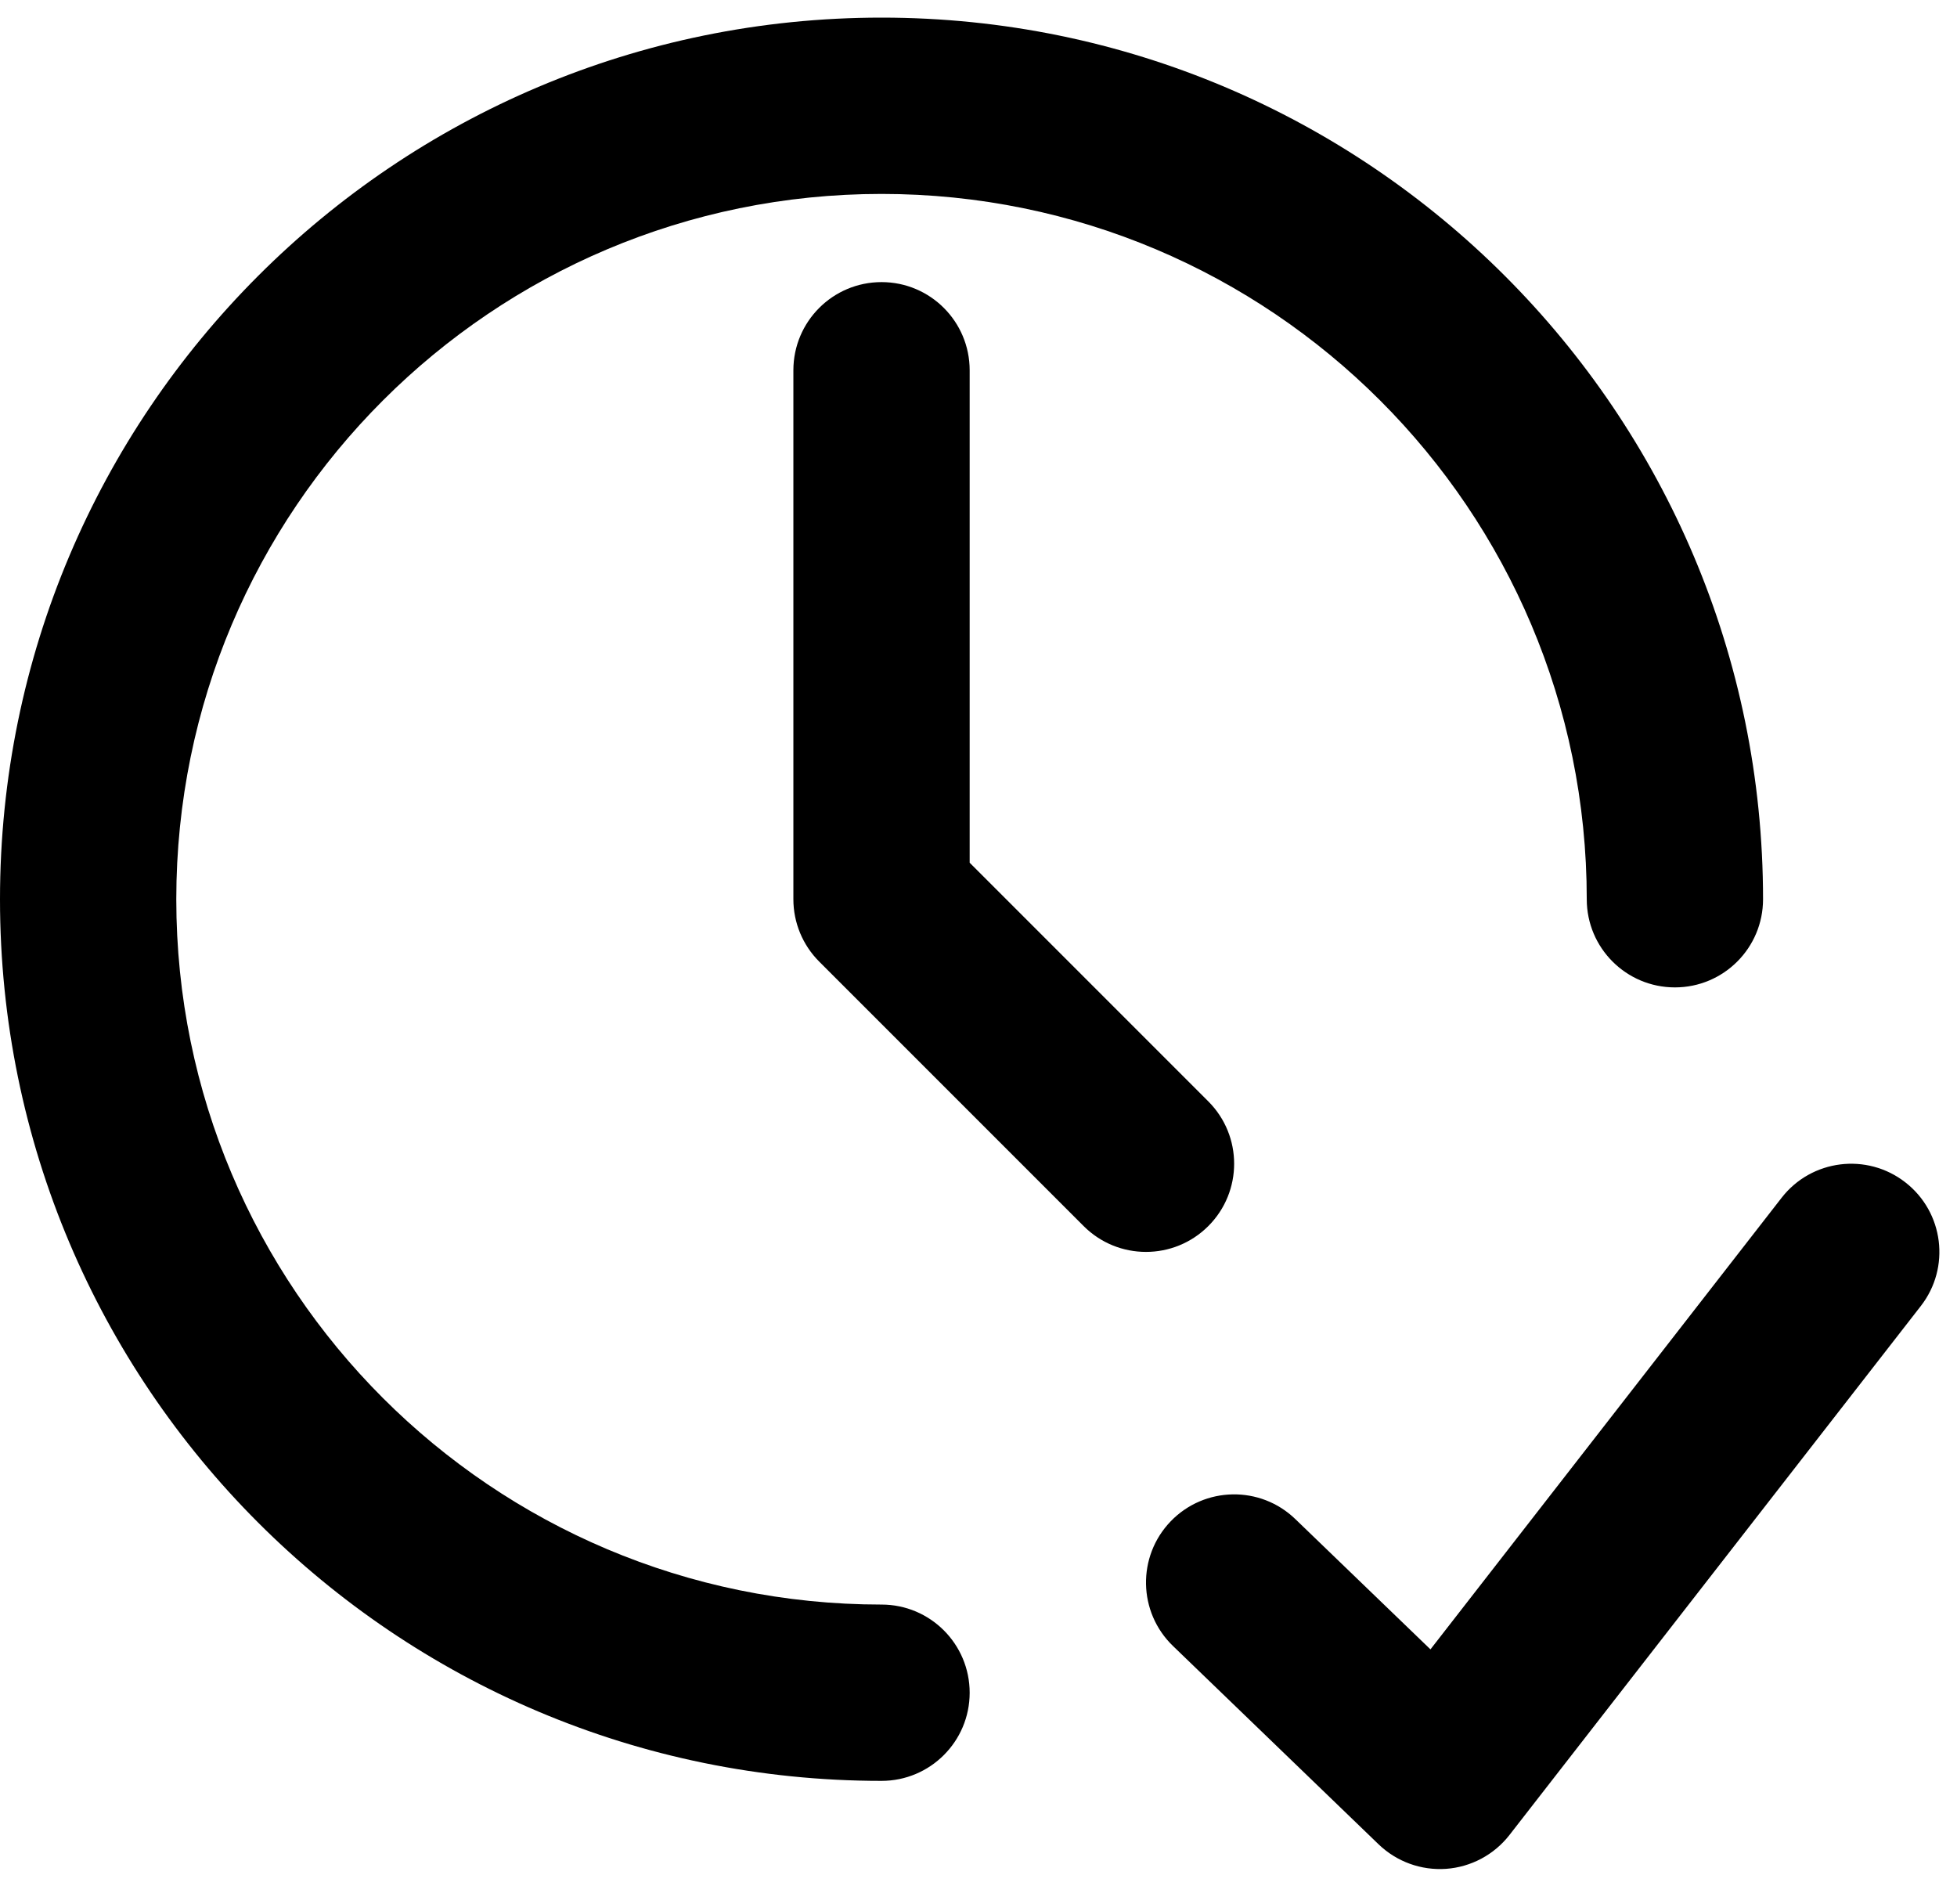 <svg width="37" height="36" viewBox="0 0 37 36" fill="none" xmlns="http://www.w3.org/2000/svg">
<path id="Vector" fill-rule="evenodd" clip-rule="evenodd" d="M16.667 3.666C9.303 3.666 3.333 9.636 3.333 17C3.333 24.363 9.303 30.333 16.667 30.333C17.587 30.333 18.333 31.079 18.333 32C18.333 32.92 17.587 33.666 16.667 33.666C7.462 33.666 0 26.204 0 17C0 7.795 7.462 0.333 16.667 0.333C25.871 0.333 33.333 7.795 33.333 17C33.333 17.92 32.587 18.666 31.667 18.666C30.746 18.666 30 17.92 30 17C30 9.636 24.03 3.666 16.667 3.666ZM36.023 22.351C36.75 22.916 36.881 23.963 36.316 24.689L28.538 34.69C28.247 35.063 27.812 35.295 27.341 35.329C26.869 35.362 26.406 35.194 26.065 34.866L22.177 31.116C21.514 30.477 21.495 29.422 22.134 28.759C22.773 28.097 23.828 28.078 24.49 28.717L27.045 31.18L33.684 22.643C34.249 21.916 35.297 21.786 36.023 22.351ZM18.333 7C18.333 6.079 17.587 5.333 16.667 5.333C15.746 5.333 15 6.079 15 7V17C15 17.442 15.176 17.866 15.488 18.178L20.488 23.178C21.139 23.829 22.194 23.829 22.845 23.178C23.496 22.527 23.496 21.472 22.845 20.821L18.333 16.309V7Z" fill="black"/>
</svg>
